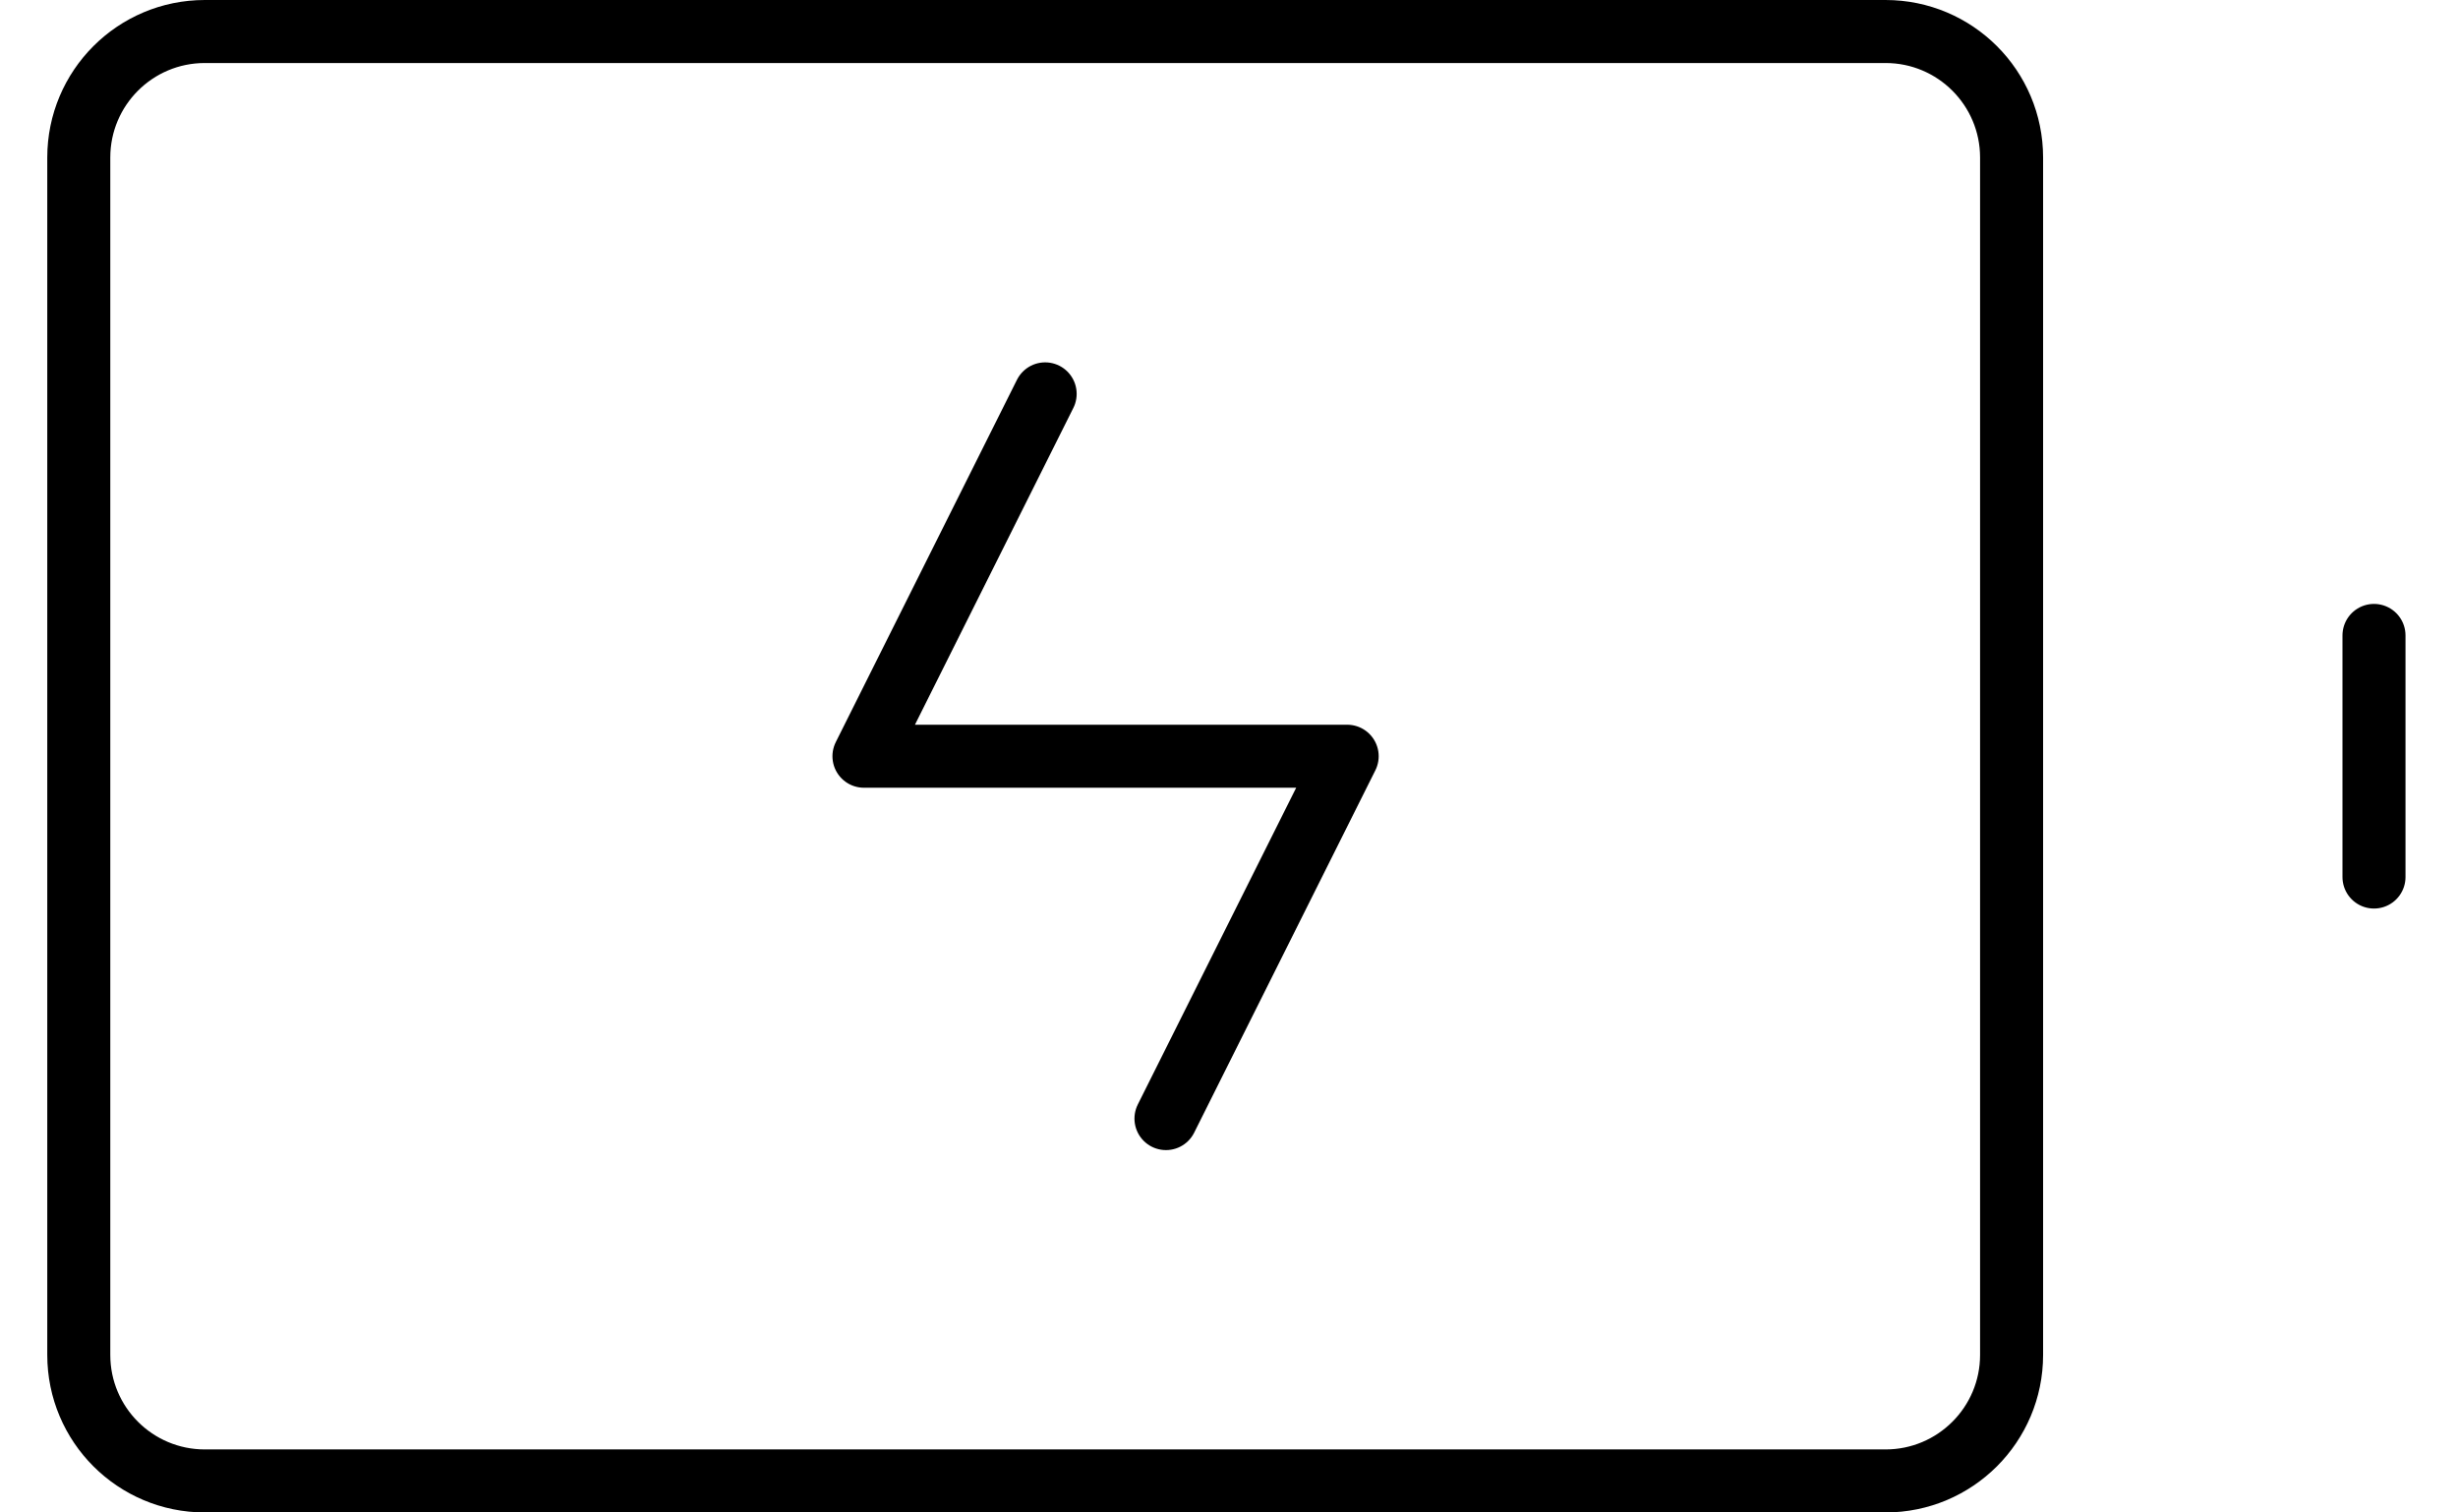 <svg width="39" height="24" viewBox="0 0 39 24" fill="none" xmlns="http://www.w3.org/2000/svg">
<path d="M37.667 10.083V13.917M16.583 6.25L13.708 12H21.375L18.5 17.75M3.25 23.5H29.917C31.021 23.5 31.917 22.605 31.917 21.5V2.5C31.917 1.395 31.021 0.5 29.917 0.5H3.25C2.145 0.5 1.25 1.395 1.25 2.5V21.5C1.25 22.605 2.145 23.5 3.25 23.5Z" stroke="black" stroke-linecap="round" stroke-linejoin="round"/>
</svg>
